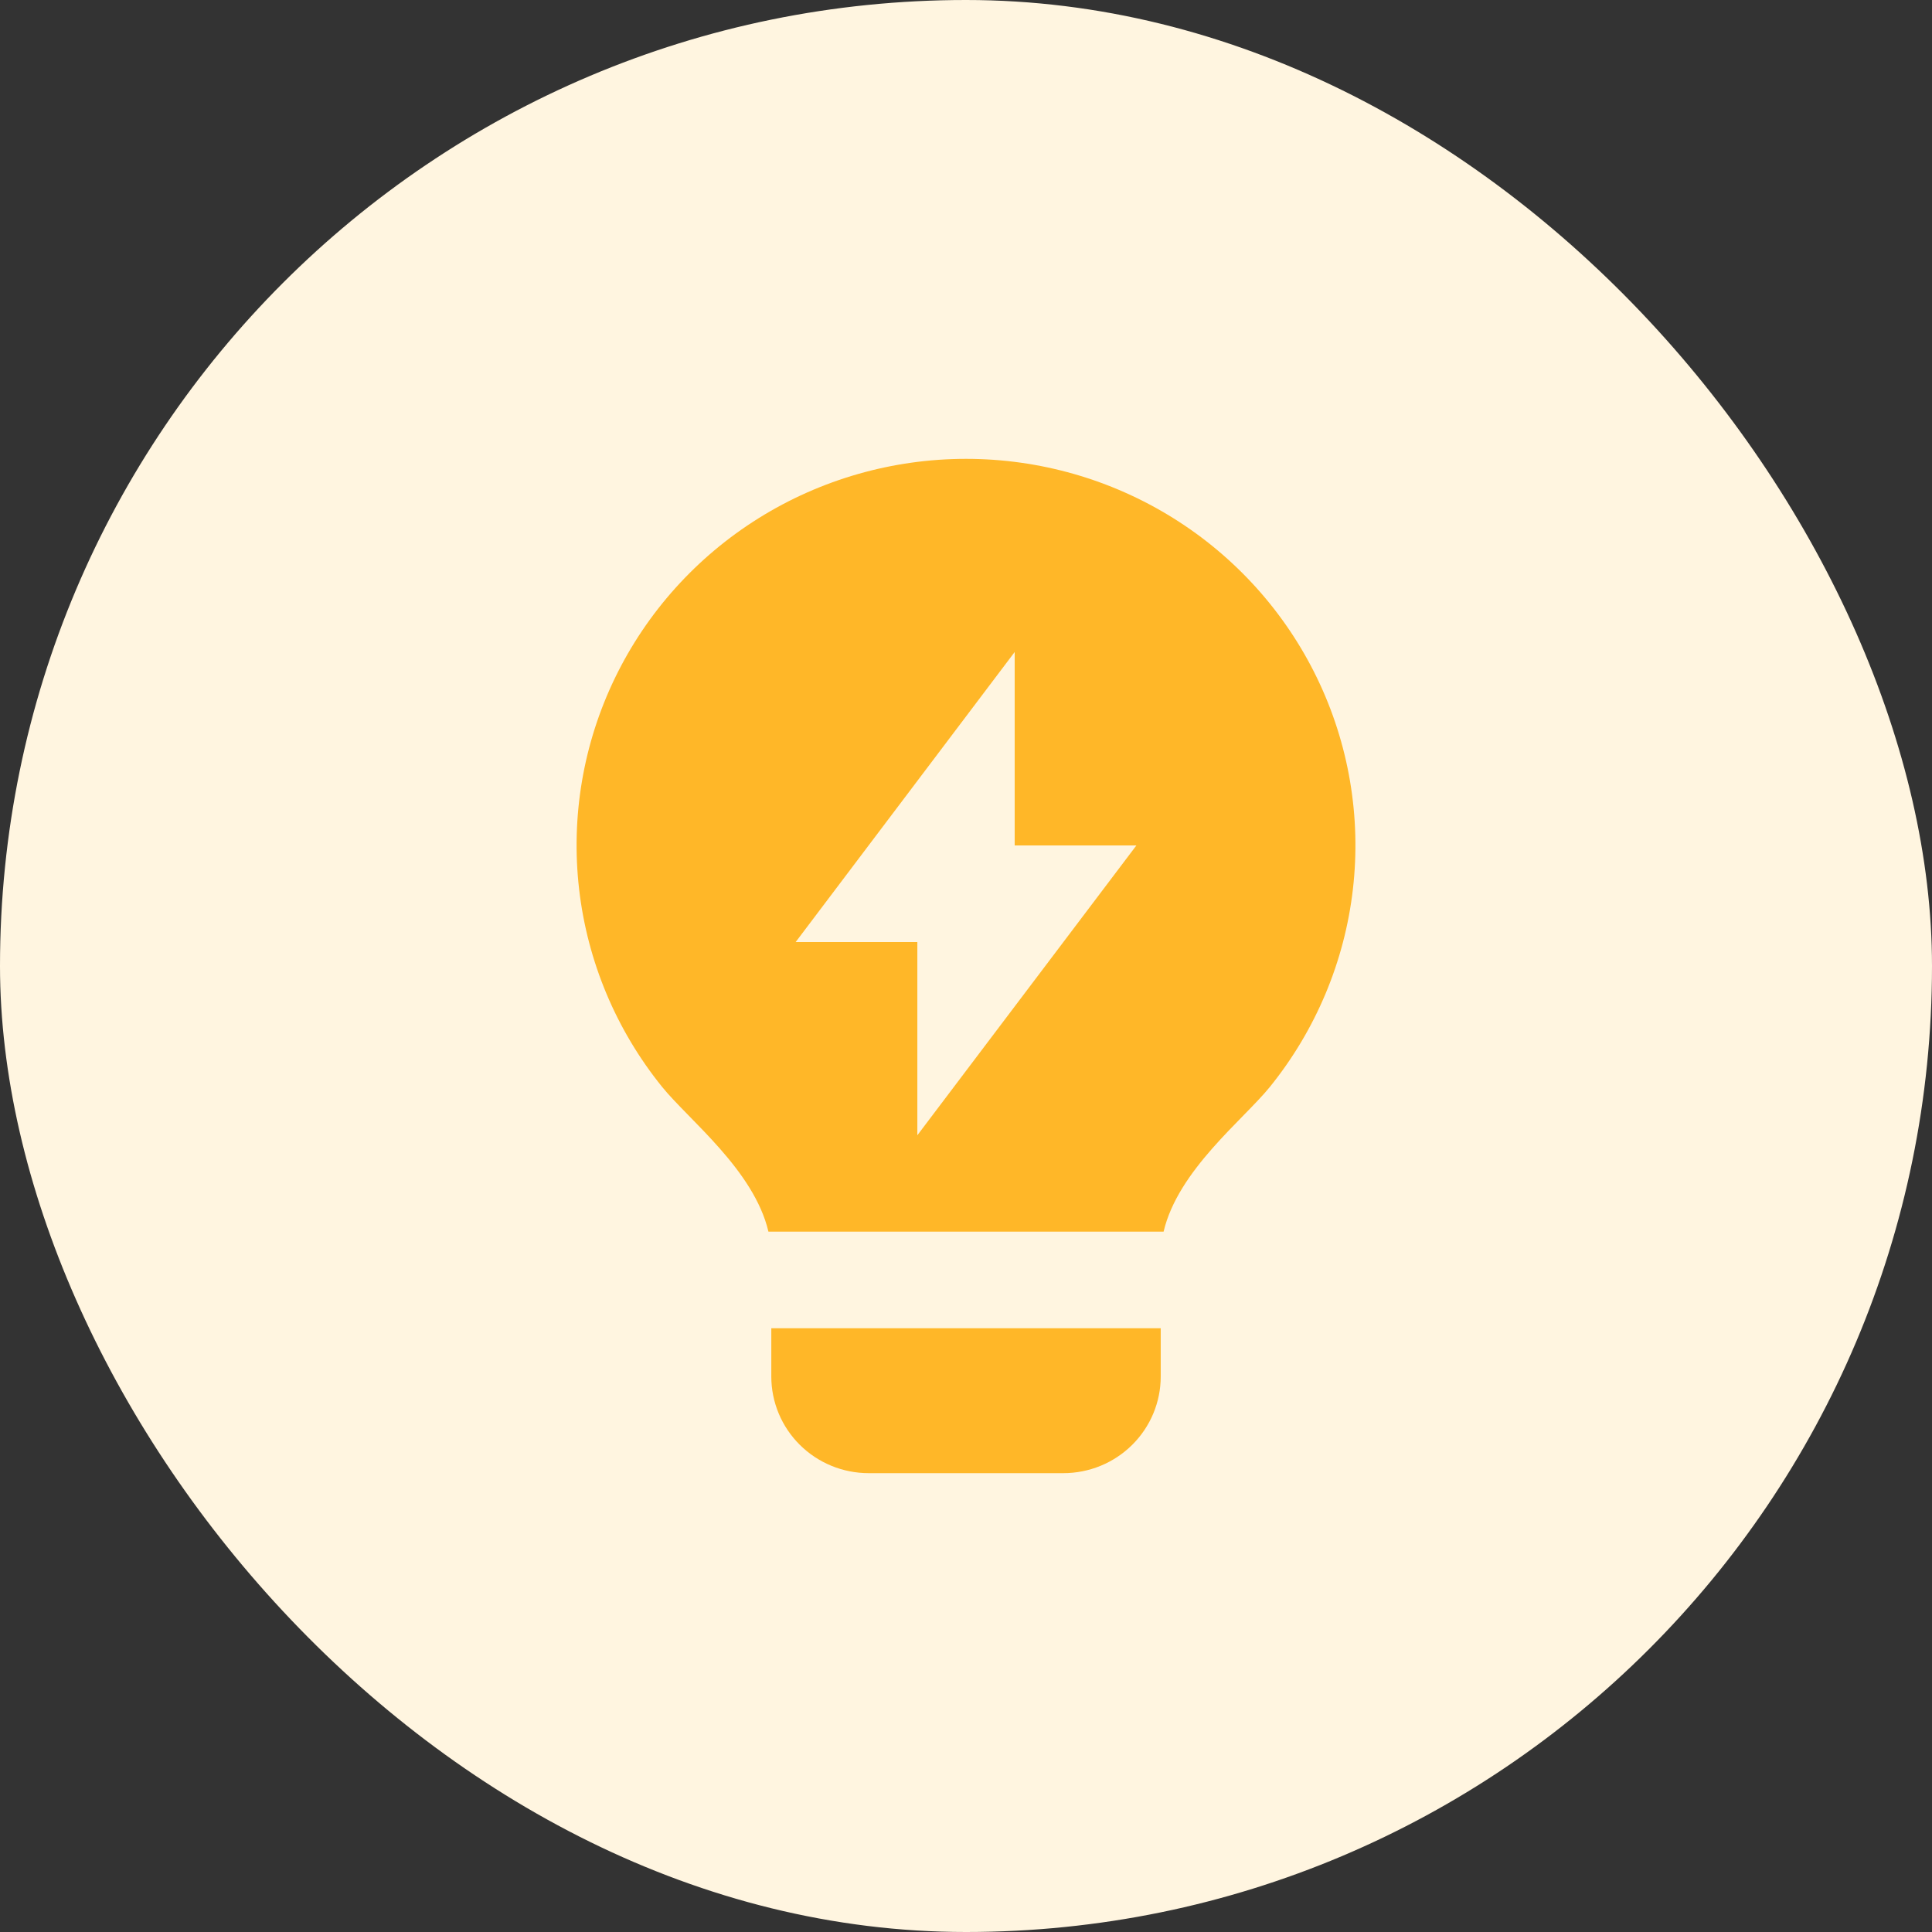 <svg width="80" height="80" viewBox="0 0 80 80" fill="none" xmlns="http://www.w3.org/2000/svg">
<rect x="0" y="0" width="80" height="80" fill="#333333" stroke="none"/>
<rect width="80" height="80" rx="40" fill="#FFF5E0"/>
<g clip-path="url(#clip0_990_37281)">
<path d="M31.819 50.999C31.22 48.453 28.519 46.371 27.411 44.999C25.512 42.646 24.323 39.808 23.979 36.813C23.635 33.818 24.15 30.787 25.466 28.07C26.782 25.353 28.845 23.06 31.417 21.455C33.988 19.851 36.965 19 40.003 19C43.041 19 46.017 19.852 48.588 21.458C51.159 23.064 53.221 25.357 54.536 28.075C55.851 30.792 56.366 33.823 56.021 36.818C55.676 39.813 54.485 42.65 52.586 45.003C51.477 46.373 48.781 48.455 48.182 50.999H31.819ZM48.063 55V57C48.063 58.061 47.638 59.078 46.882 59.828C46.126 60.579 45.101 61 44.032 61H35.969C34.9 61 33.875 60.579 33.119 59.828C32.363 59.078 31.938 58.061 31.938 57V55H48.063ZM42.016 35.009V26.998L32.946 39.009H37.985V47.009L47.055 35.009H42.016Z" fill="#FFB728"/>
</g>
<defs>
<clipPath id="clip0_990_37281">
<rect width="48" height="48" fill="white" transform="translate(16 16)"/>
</clipPath>
</defs>
</svg>
